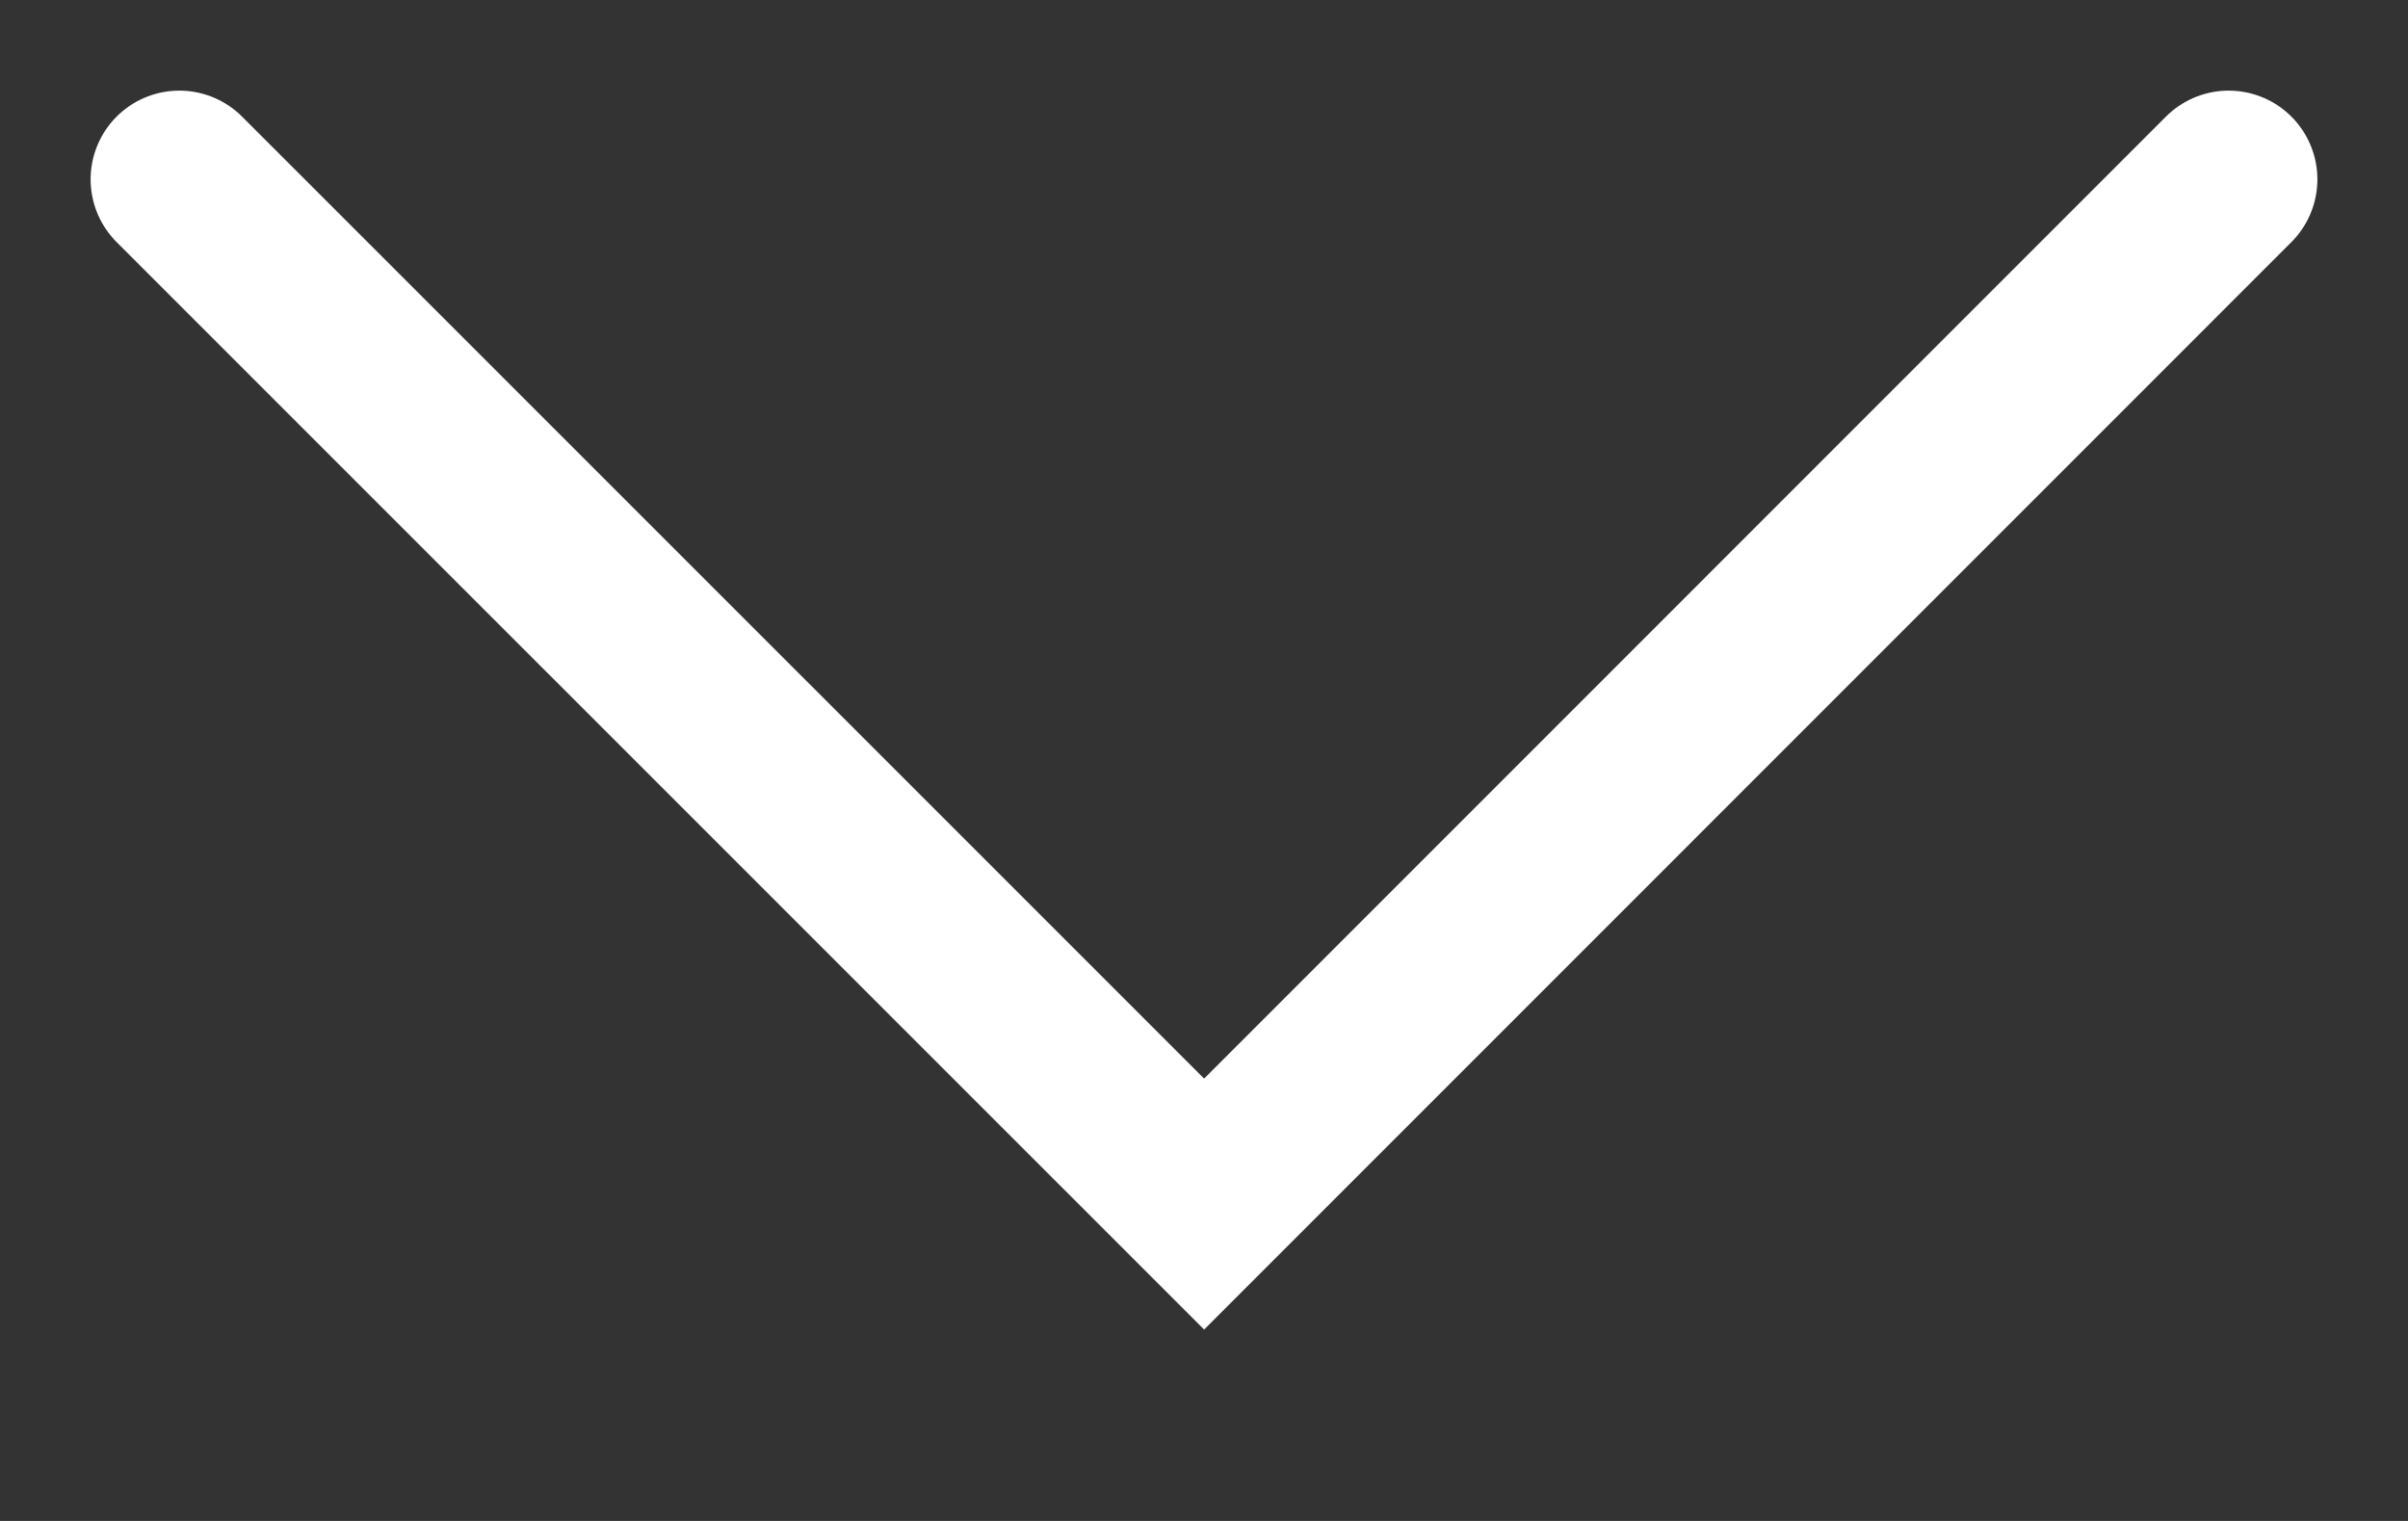 <svg width="19" height="12" viewBox="0 0 19 12" fill="none" xmlns="http://www.w3.org/2000/svg">
<rect x="0" y="0" width="19" height="12" fill="#333333" stroke="none"/>
<path d="M1.415 1.415L9.501 9.5L17.585 1.415" stroke="white" stroke-width="1.4" stroke-linecap="round"/>
</svg>
